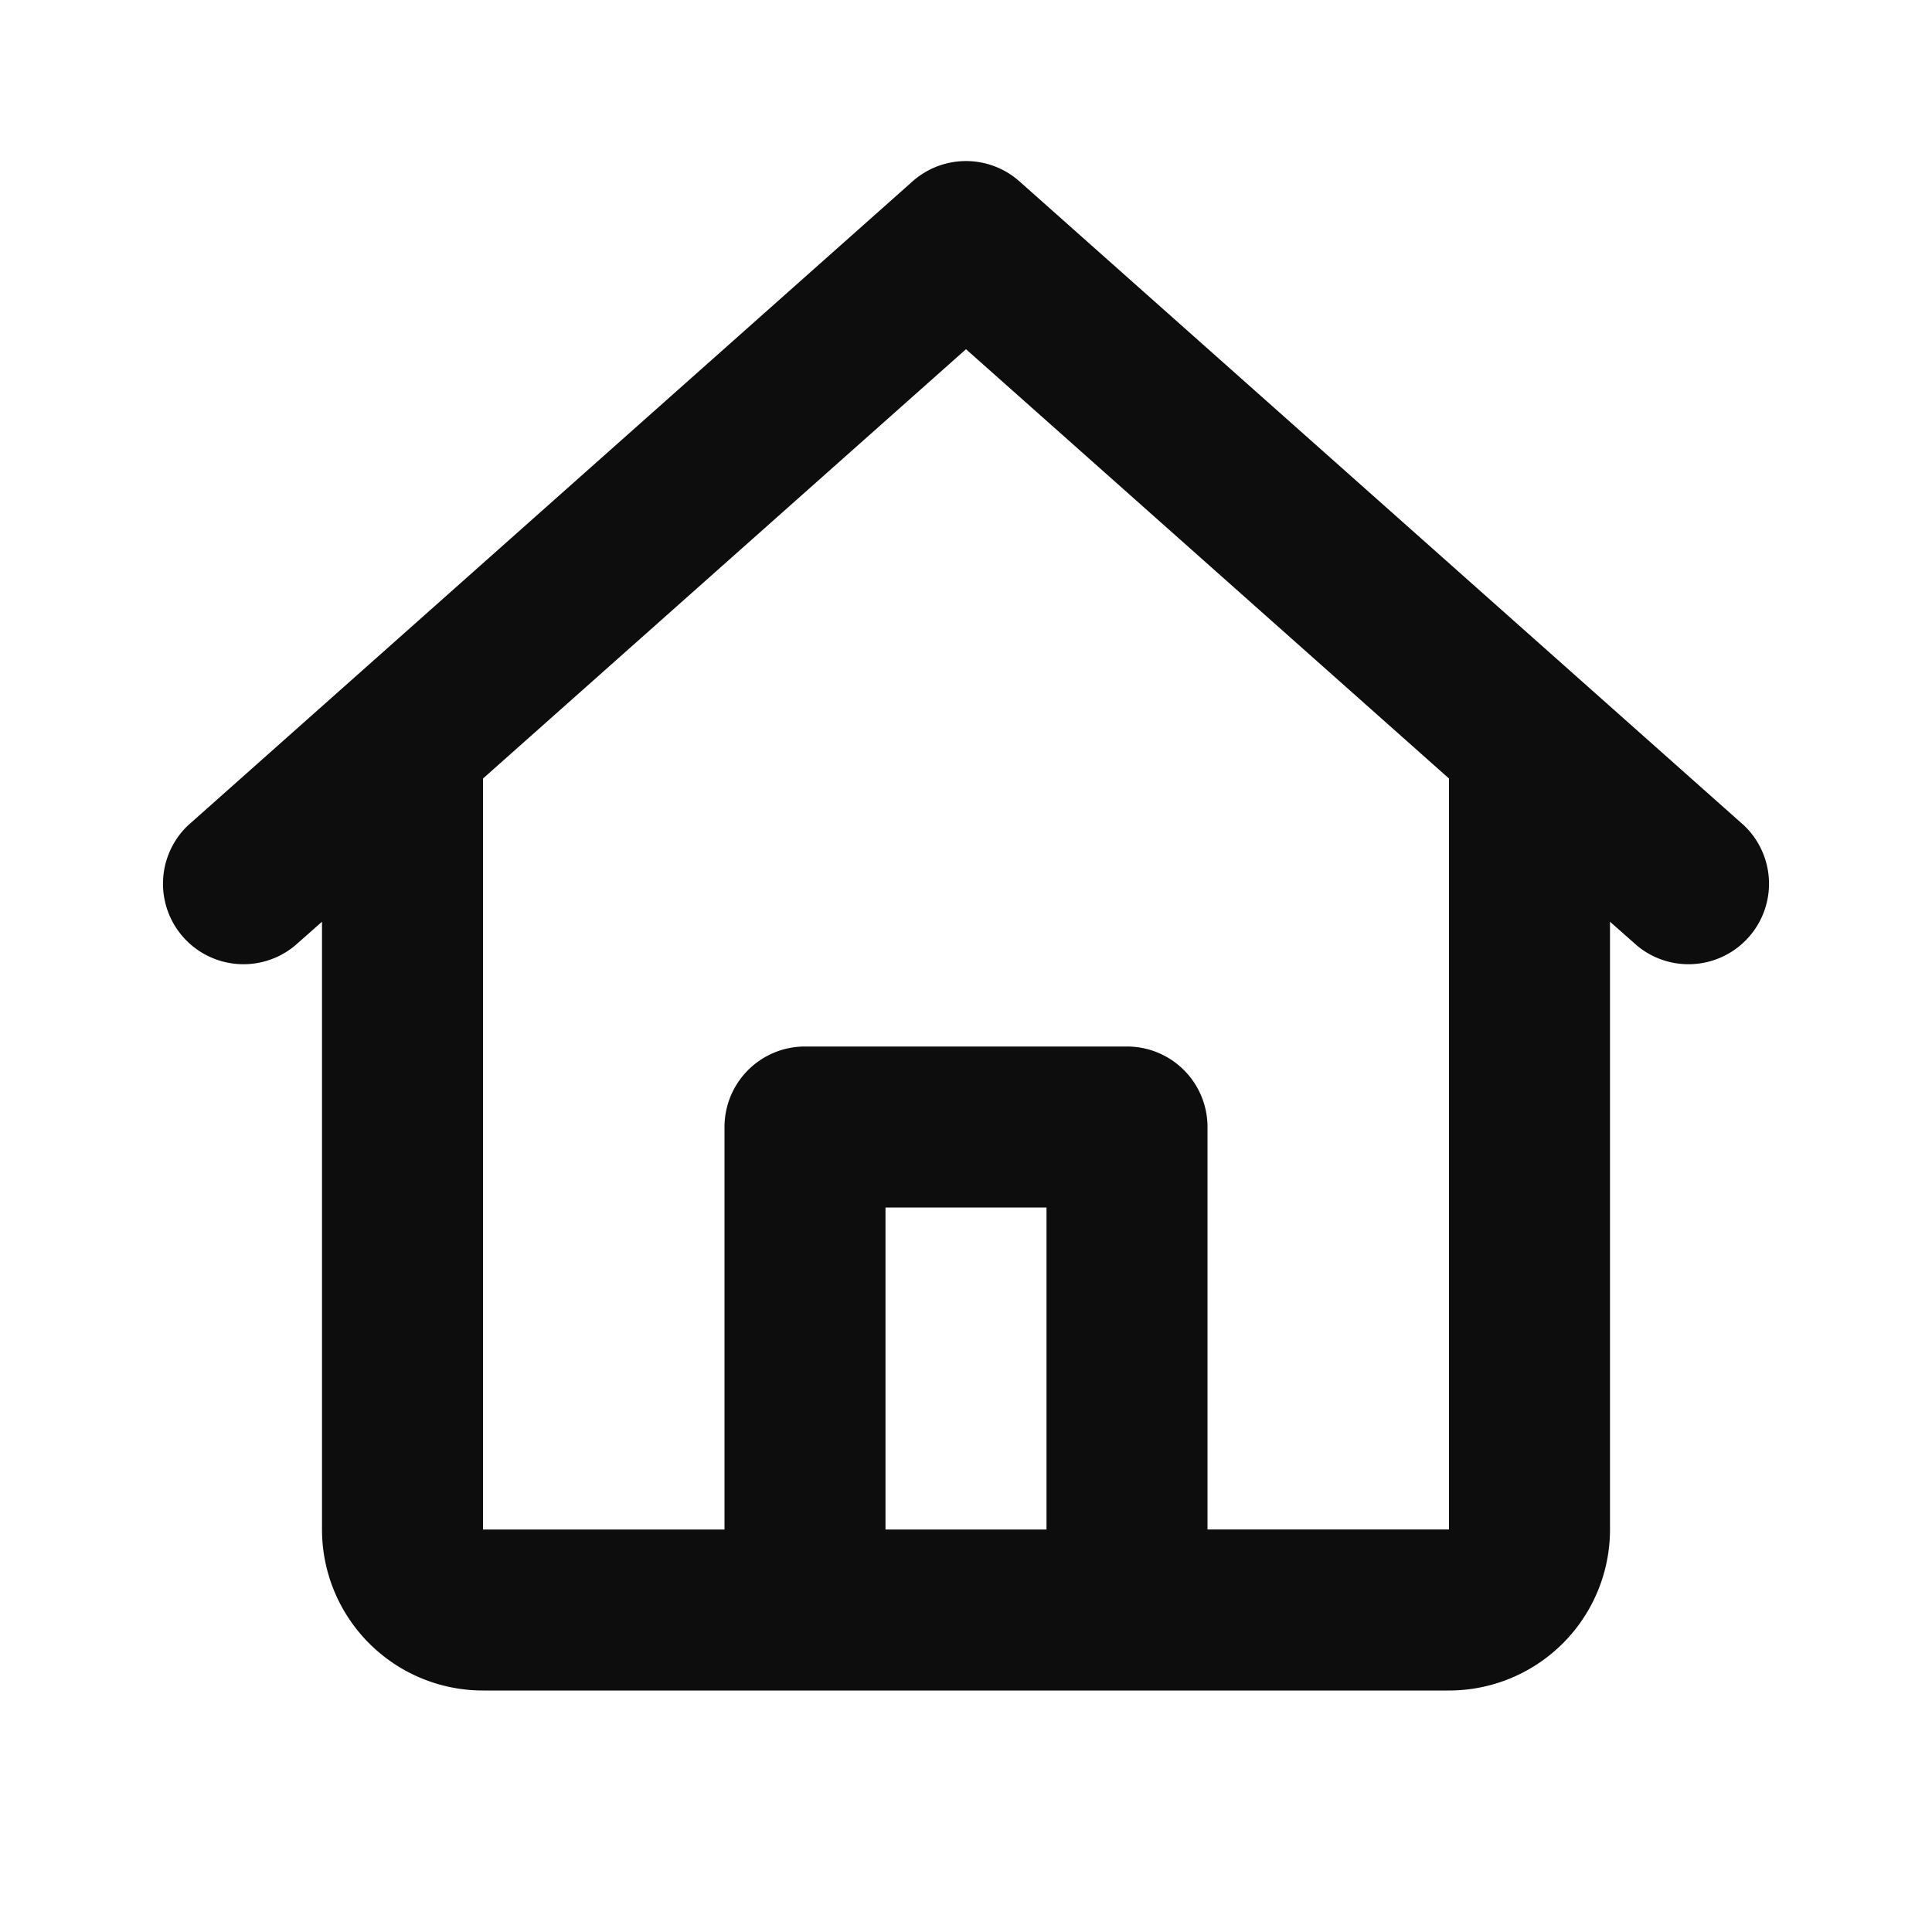 <svg width="24" height="24" viewBox="0 0 24 24" fill="none" xmlns="http://www.w3.org/2000/svg"><path d="M11.336 2.253a1 1 0 0 1 1.328 0l9 8a1 1 0 0 1-1.328 1.494L20 11.45V19a2 2 0 0 1-2 2H6a2 2 0 0 1-2-2v-7.55l-.336.297a1 1 0 0 1-1.328-1.494l9-8zM6 9.67V19h3v-5a1 1 0 0 1 1-1h4a1 1 0 0 1 1 1v5h3V9.671l-6-5.333-6 5.333zM13 19v-4h-2v4h2z" fill="#0D0D0D"/></svg>